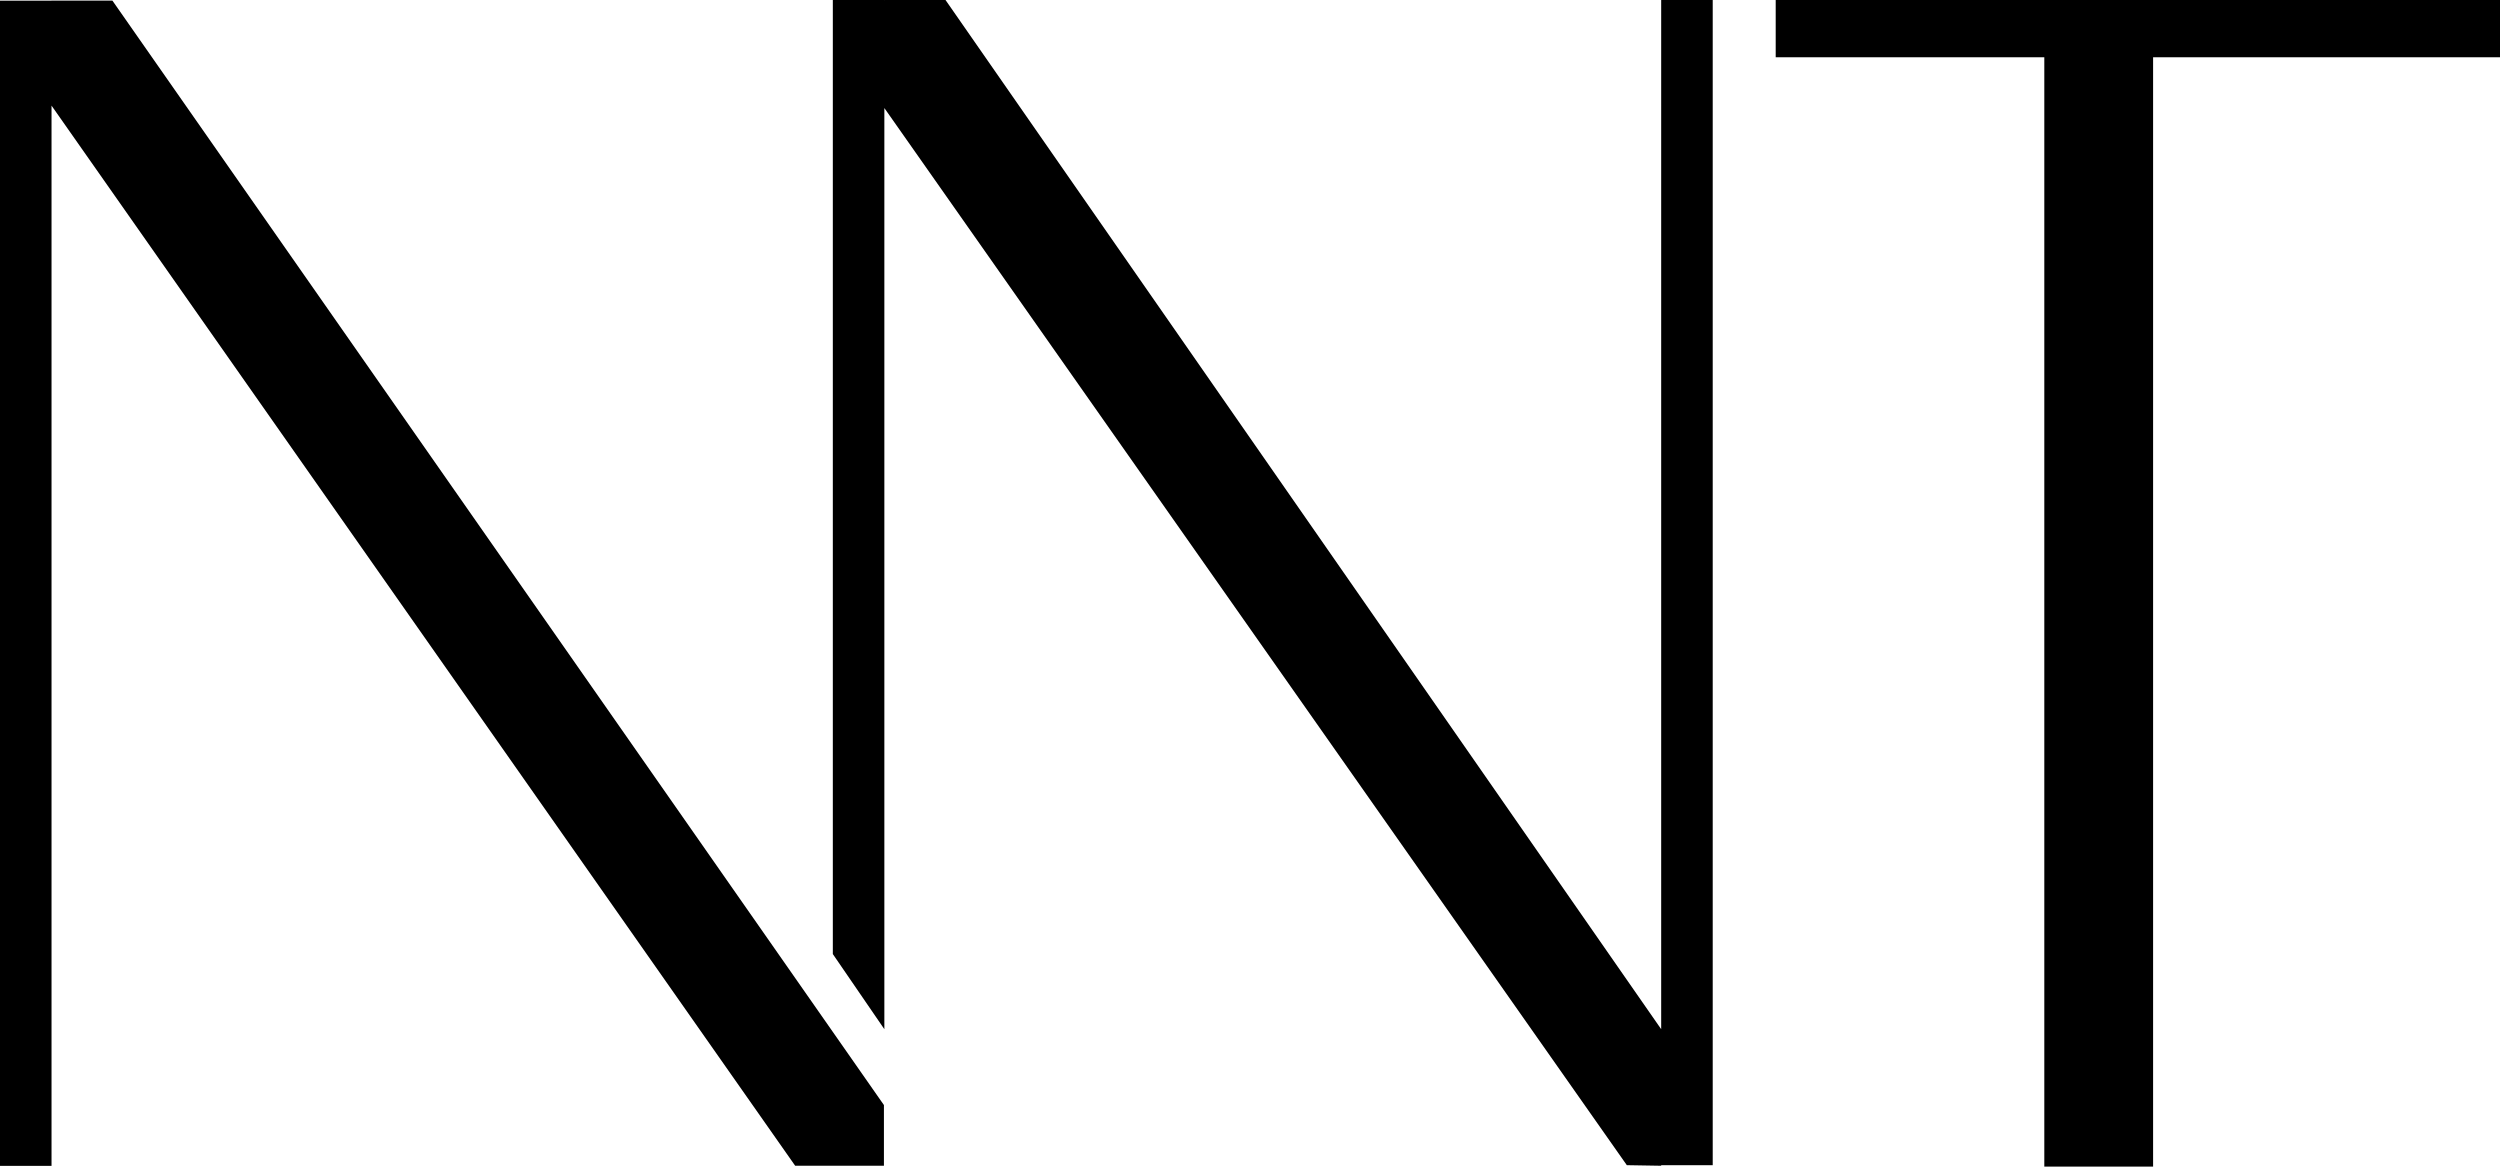 <?xml version="1.0" encoding="utf-8"?>
<svg width="873.256px" height="407.5px" viewBox="0 0 873.256 407.5" version="1.1" xmlns:xlink="http://www.w3.org/1999/xlink" xmlns="http://www.w3.org/2000/svg">
  <path d="M290.908 333.25L290.908 0L308.908 0L308.908 0.121L308.956 0L330.27 0L580.256 359.5L580.257 0L598.257 0L598.257 407L580.257 407L580.256 407.2L568.257 407L308.908 37.741L308.908 359.5L290.908 333.25ZM17.941 0.236L0 0.236L0 407.236L18 407.236L18 36.89L277.756 407.2L308.757 407.2L308.757 386L39.257 0.2L17.956 0.2L17.941 0.236Z" id="Rectangle-Union-Union-Union-Union-Union" fill="#000000" fill-rule="evenodd" stroke="none" />
  <path d="M873.256 0L620.256 0L620.256 20L714.082 20L714.082 407.5L752.082 407.5L752.082 20L873.256 20L873.256 0Z" id="Rectangle-4-Union" fill="#000000" fill-rule="evenodd" stroke="none" />
</svg>